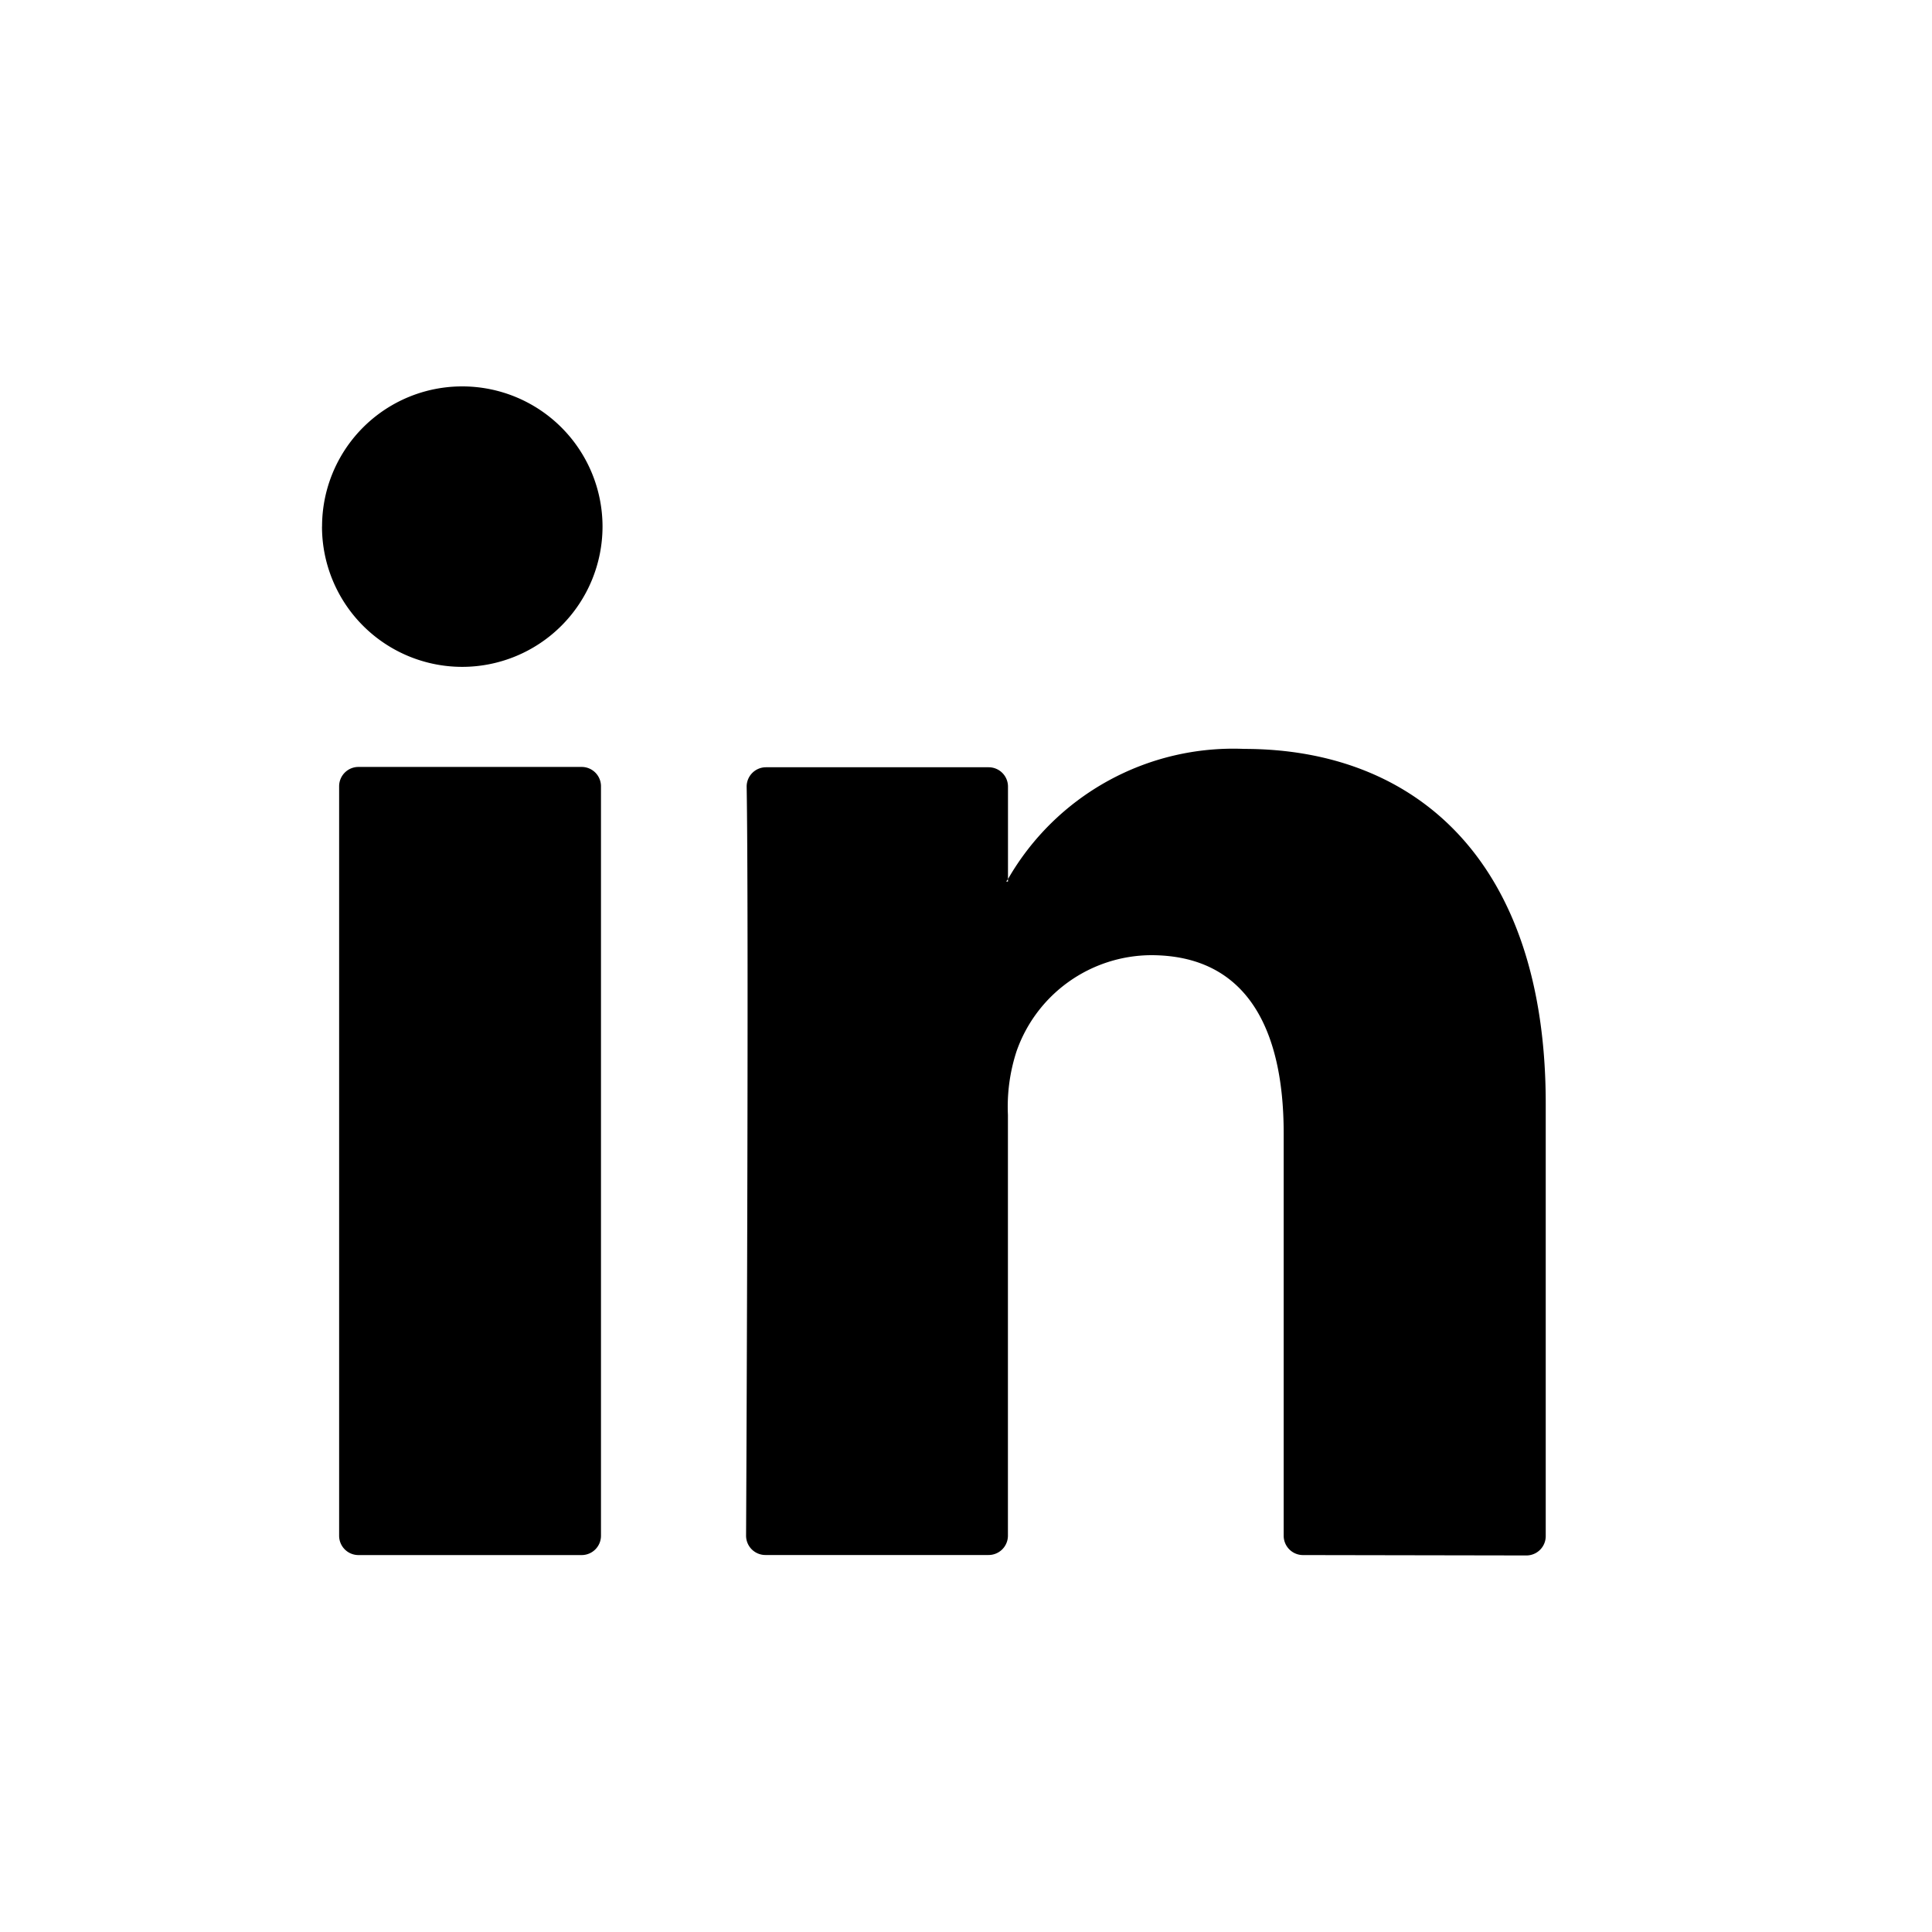 <svg xmlns="http://www.w3.org/2000/svg" width="30" height="30" viewBox="0 0 30 30">
  <g id="linkedin_icon" data-name="linkedin icon" transform="translate(-455 -634)">
    <path id="Unión_6" data-name="Unión 6" d="M11987.233-212.852a.3.3,0,0,1-.3-.3V-219.4c0-1.644-.589-2.767-2.061-2.767a2.226,2.226,0,0,0-2.086,1.489,2.768,2.768,0,0,0-.135.991v6.534a.3.3,0,0,1-.3.3h-3.466a.3.3,0,0,1-.3-.3c.009-1.664.042-9.735.009-11.632a.3.3,0,0,1,.3-.3h3.458a.3.3,0,0,1,.3.3v1.436l-.028.039h.028v-.039a4.035,4.035,0,0,1,3.667-2.021c2.675,0,4.683,1.748,4.683,5.507v6.717a.3.3,0,0,1-.3.3Zm-14.667,0a.3.3,0,0,1-.3-.3v-11.638a.3.3,0,0,1,.3-.3h3.466a.3.3,0,0,1,.3.3v11.638a.3.3,0,0,1-.3.3Zm-.565-15.971a2.175,2.175,0,0,1,2.176-2.176,2.178,2.178,0,0,1,2.179,2.176,2.18,2.18,0,0,1-2.179,2.179A2.178,2.178,0,0,1,11972-228.822Z" transform="translate(-11512 870.999)" stroke="rgba(0,0,0,0)" stroke-width="1"/>
    <rect id="Rectángulo_2967" data-name="Rectángulo 2967" width="30" height="30" transform="translate(455 634)" fill="none"/>
  </g>
</svg>
